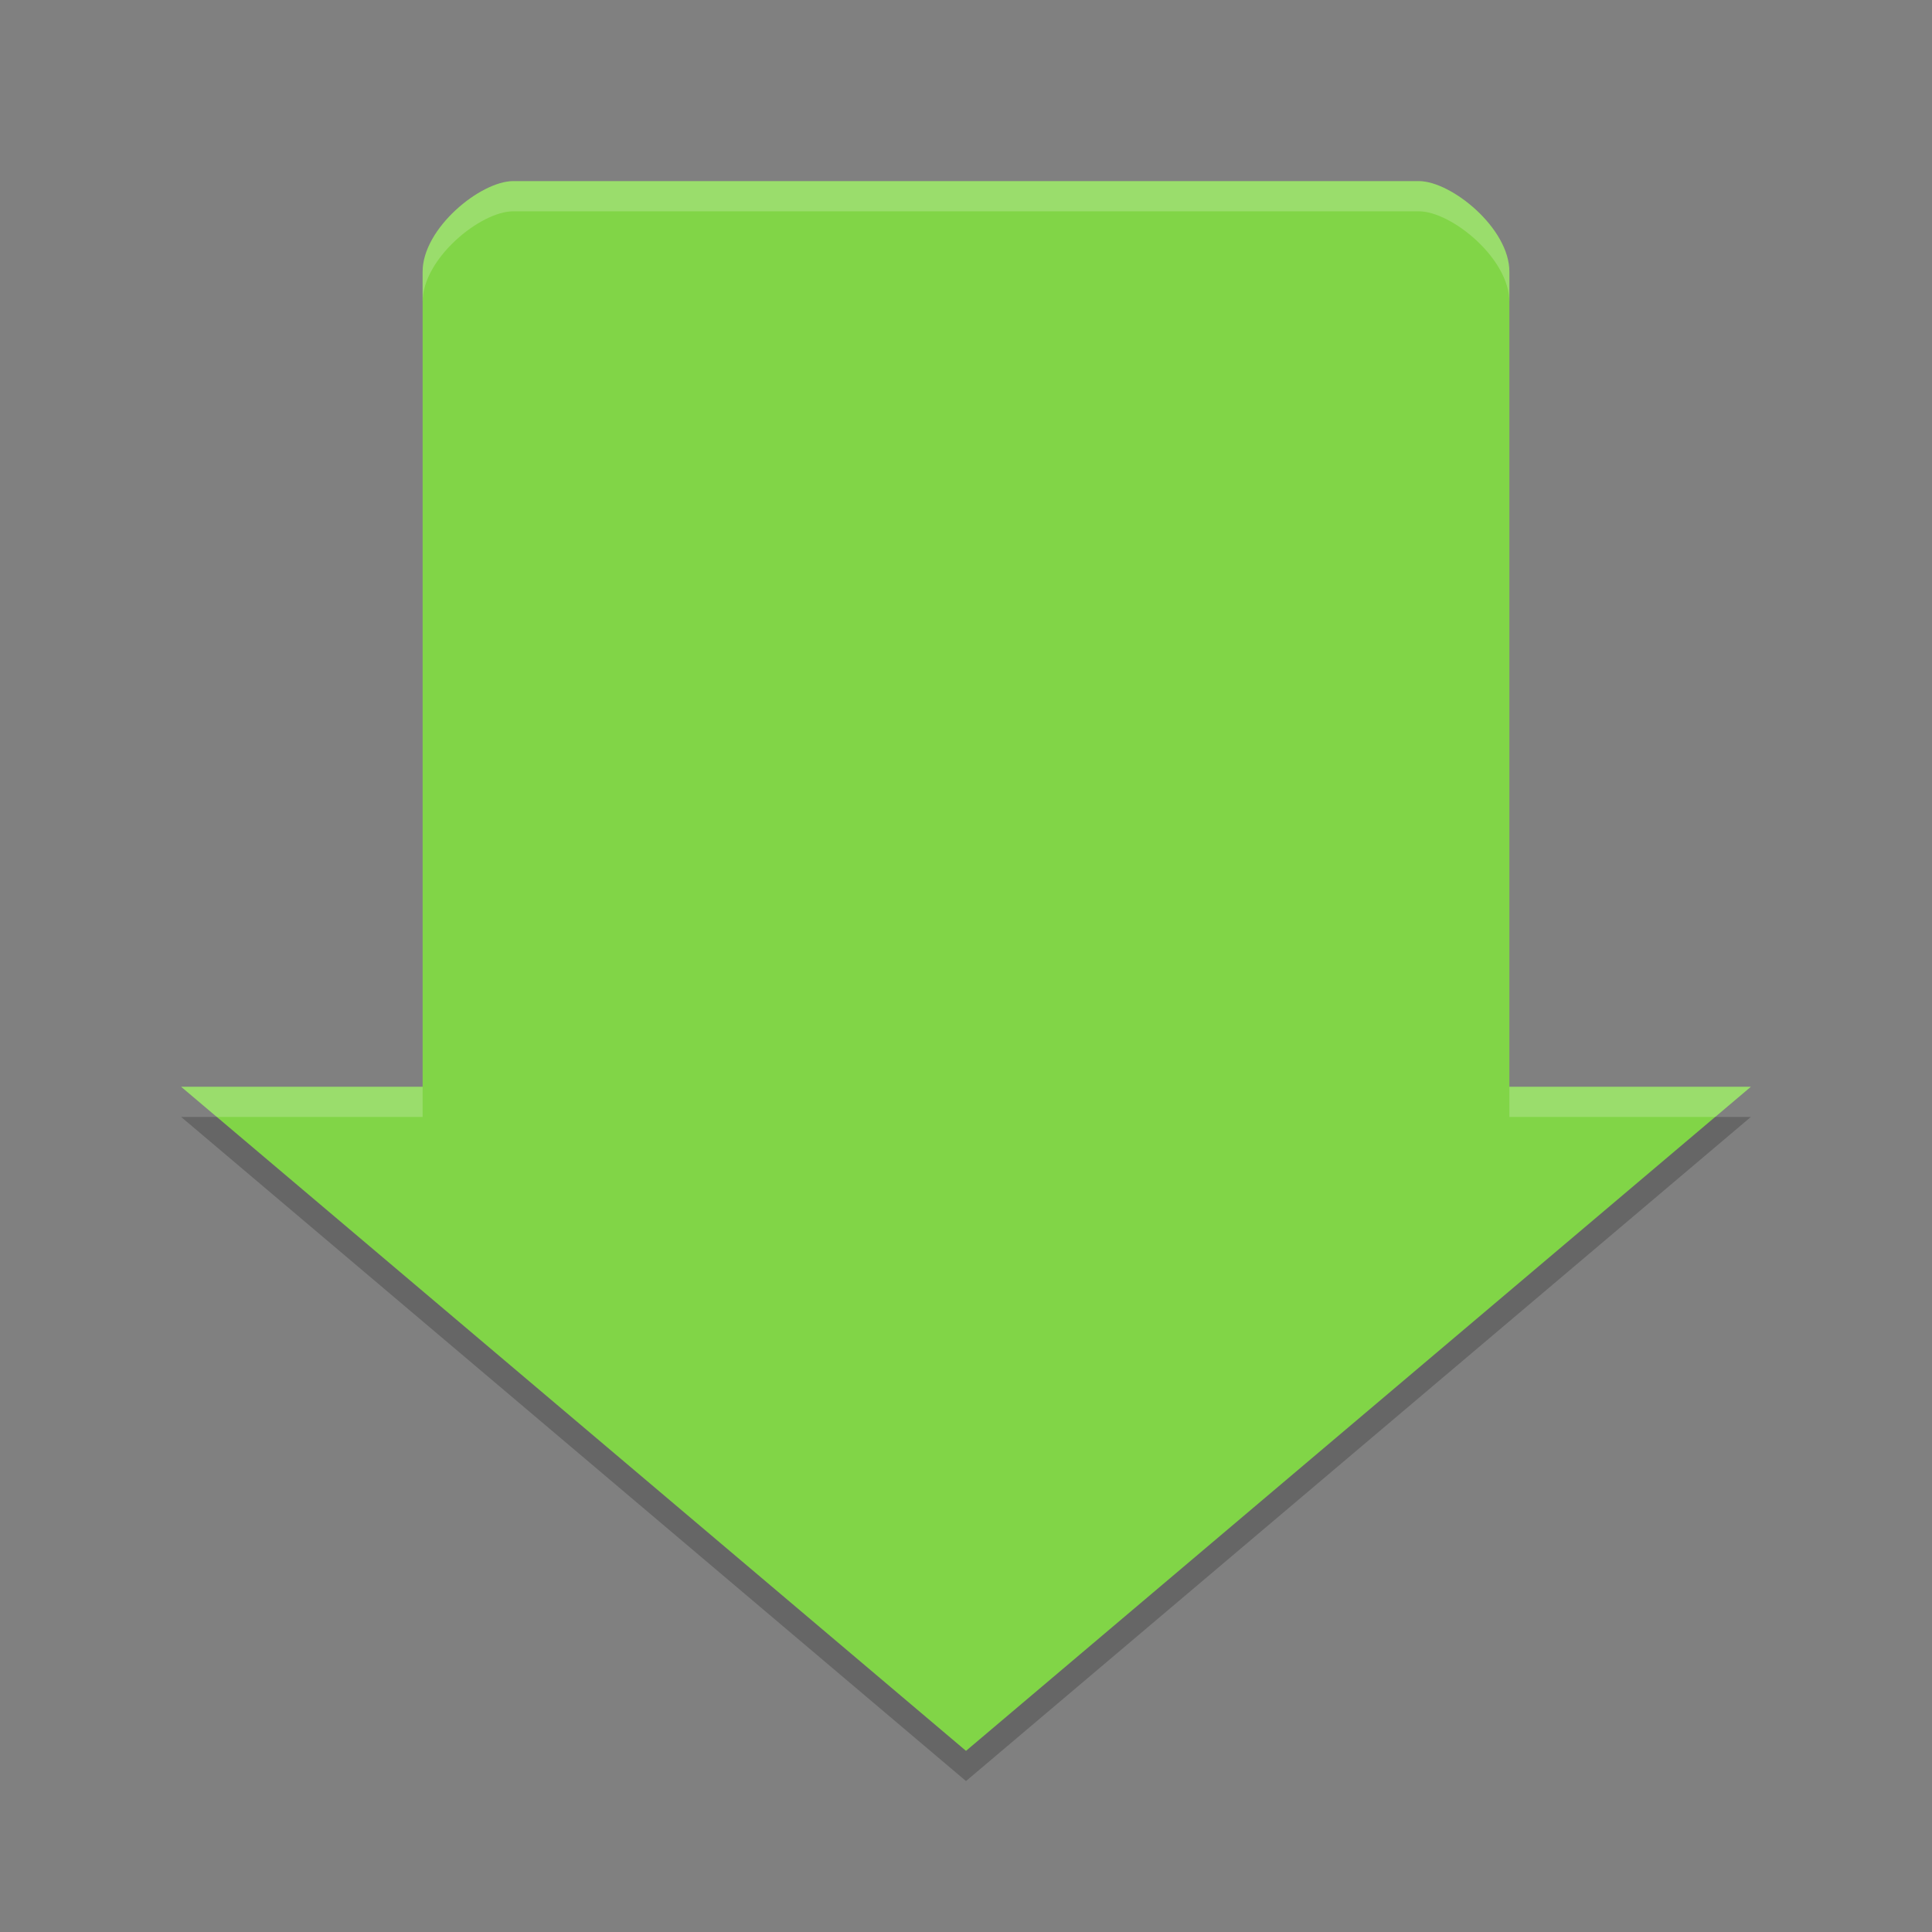 <?xml version="1.0" encoding="UTF-8" standalone="no"?>
<svg xmlns="http://www.w3.org/2000/svg" height="64" width="64" version="1">
 <rect width="100%" height="100%" fill="#808080" stroke="none"/>
 <path style="fill:#81d547" d="M 58,36 50,36 50,9 C 50,7.56 48.08,6 47,6 L 17,6 c -1.08,0 -3,1.56 -3,3 l 0,27 -8,0 26,22 z"/>
 <path style="opacity:0.2;fill:#ffffff" d="M 17 6 C 15.92 6 14 7.56 14 9 L 14 10 C 14 8.56 15.92 7 17 7 L 47 7 C 48.08 7 50 8.56 50 10 L 50 9 C 50 7.56 48.08 6 47 6 L 17 6 z M 6 36 L 7.182 37 L 14 37 L 14 36 L 6 36 z M 50 36 L 50 37 L 56.818 37 L 58 36 L 50 36 z"/>
 <path style="opacity:0.2" d="M 6,37 32,59 58,37 56.818,37 32,58 7.182,37 6,37 Z"/>
</svg>
